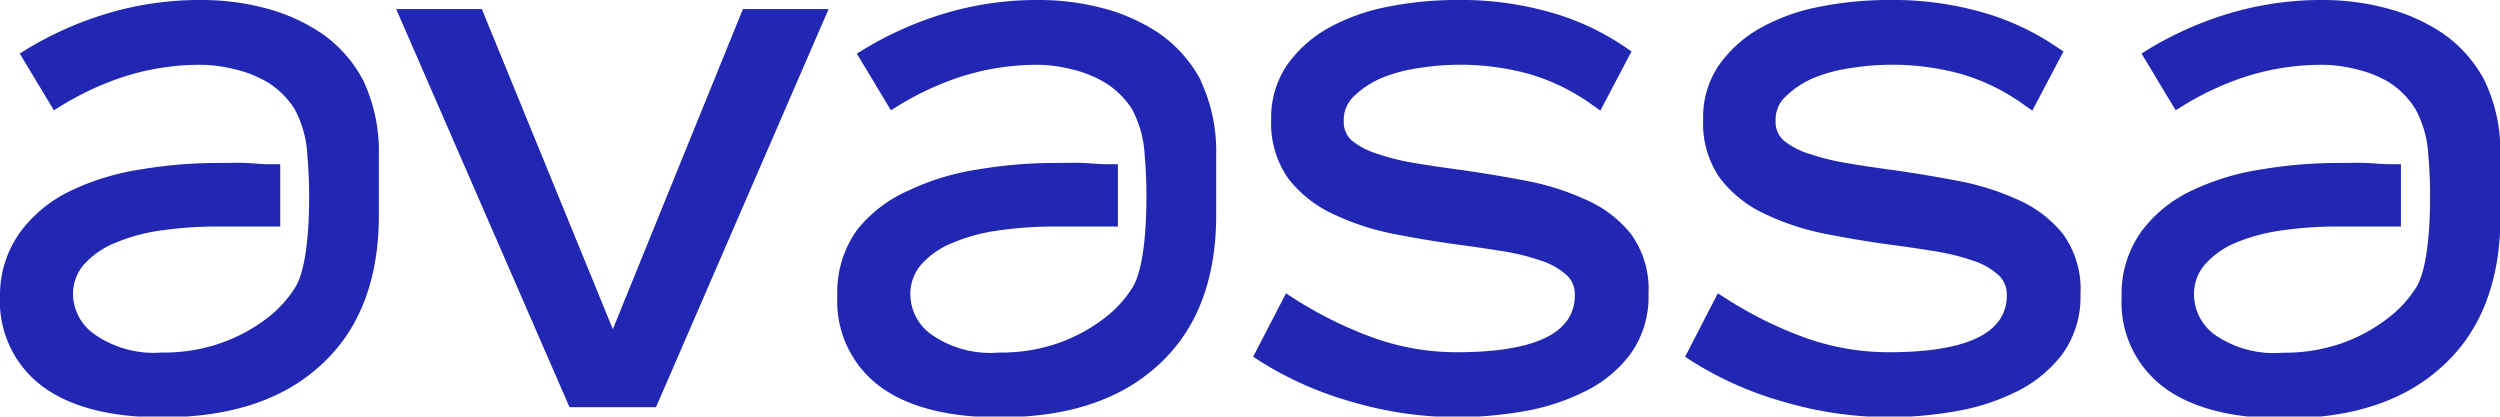 <svg xmlns="http://www.w3.org/2000/svg" viewBox="0 0 160.48 26.74"><defs><style>.cls-1{fill:#2127b3;}</style></defs><g id="Layer_2" data-name="Layer 2"><g id="Layer_1-2" data-name="Layer 1"><polygon class="cls-1" points="39.34 21.13 30.93 0.58 25.43 0.58 36.56 26.14 42.11 26.14 53.19 0.58 47.69 0.58 39.34 21.13"/><path class="cls-1" d="M101.78,12.81A16.59,16.59,0,0,0,98,11.61c-1.37-.26-2.73-.49-4.06-.68-1.05-.14-2.08-.29-3.05-.45a14.51,14.51,0,0,1-2.48-.61A4.86,4.86,0,0,1,86.75,9a1.58,1.58,0,0,1-.49-1.24,2.07,2.07,0,0,1,.63-1.56A5.85,5.85,0,0,1,88.7,5a10.19,10.19,0,0,1,2.43-.64,16.76,16.76,0,0,1,7,.38,13.27,13.27,0,0,1,4.09,2l.51.36,2-3.8-.4-.27A16.34,16.34,0,0,0,99.49.78,20.78,20.78,0,0,0,93.56,0,22.49,22.49,0,0,0,89.1.43,12.83,12.83,0,0,0,85.27,1.8,8.07,8.07,0,0,0,82.6,4.2a6,6,0,0,0-1,3.49,6.13,6.13,0,0,0,1.12,3.8,7.77,7.77,0,0,0,2.88,2.26A16.28,16.28,0,0,0,89.39,15c1.35.27,2.73.5,4.1.69,1.07.14,2.09.29,3,.44a14.36,14.36,0,0,1,2.49.62,4.65,4.65,0,0,1,1.61.93,1.67,1.67,0,0,1,.5,1.28c0,2.42-2.55,3.65-7.57,3.65a15.82,15.82,0,0,1-5.25-.89,25.44,25.44,0,0,1-5.22-2.57l-.5-.32-2.11,4.07.42.27a22.32,22.32,0,0,0,5.87,2.61,24,24,0,0,0,6.79,1,25.12,25.12,0,0,0,4.18-.36,14,14,0,0,0,3.93-1.24,8.16,8.16,0,0,0,3-2.41,6.28,6.28,0,0,0,1.19-3.9A6,6,0,0,0,104.68,15,7.57,7.57,0,0,0,101.78,12.81Z"/><path class="cls-1" d="M129.51,12.81a16.75,16.75,0,0,0-3.82-1.2c-1.37-.26-2.73-.49-4.07-.68-1.05-.14-2.07-.29-3-.45a14.88,14.88,0,0,1-2.49-.61A4.8,4.8,0,0,1,114.48,9a1.59,1.59,0,0,1-.5-1.24,2,2,0,0,1,.64-1.56A5.85,5.85,0,0,1,116.43,5a10.19,10.19,0,0,1,2.43-.64,16.76,16.76,0,0,1,7,.38,13.12,13.12,0,0,1,4.08,2l.52.36,2-3.8L132,3A16.47,16.47,0,0,0,127.22.78,20.83,20.83,0,0,0,121.29,0a22.59,22.59,0,0,0-4.47.43A12.66,12.66,0,0,0,113,1.8a8.07,8.07,0,0,0-2.67,2.4,5.92,5.92,0,0,0-1,3.49,6.06,6.06,0,0,0,1.12,3.8,7.69,7.69,0,0,0,2.88,2.26A16.13,16.13,0,0,0,117.12,15c1.35.27,2.73.5,4.1.69,1.07.14,2.09.29,3,.44a14.84,14.84,0,0,1,2.49.62,4.5,4.5,0,0,1,1.6.93,1.68,1.68,0,0,1,.51,1.28c0,2.42-2.55,3.65-7.57,3.65a15.92,15.92,0,0,1-5.26-.89,25.38,25.38,0,0,1-5.21-2.57l-.51-.32-2.1,4.07.41.27a22.47,22.47,0,0,0,5.87,2.61,24.17,24.17,0,0,0,6.8,1,25,25,0,0,0,4.17-.36,14.09,14.09,0,0,0,3.94-1.24,8.33,8.33,0,0,0,3-2.41,6.28,6.28,0,0,0,1.19-3.9A6,6,0,0,0,132.41,15,7.65,7.65,0,0,0,129.51,12.81Z"/><path class="cls-1" d="M20.7,2.18A11.82,11.82,0,0,0,17.06.53,16,16,0,0,0,13,0,20.67,20.67,0,0,0,6.8.89,22.54,22.54,0,0,0,1.73,3.15l-.46.29L3.46,7.08l.47-.29A18.78,18.78,0,0,1,8.12,4.87,16.1,16.1,0,0,1,13,4.16a9.06,9.06,0,0,1,2,.27,7.6,7.6,0,0,1,2.21.87A5.47,5.47,0,0,1,18.91,7a6.9,6.9,0,0,1,.82,3c.19,1.93.26,6.72-.76,8.42a7.51,7.51,0,0,1-1.82,2A10.72,10.72,0,0,1,14.24,22a11.08,11.08,0,0,1-3.86.63A6.64,6.64,0,0,1,6,21.41,3.19,3.19,0,0,1,4.69,19a2.89,2.89,0,0,1,.68-2,5.39,5.39,0,0,1,2-1.4,11.68,11.68,0,0,1,3-.81A25.31,25.31,0,0,1,14,14.54c.78,0,1.71,0,2.79,0l.62,0,.58,0V10.54l-.6,0h-.14c-.47,0-1-.06-1.49-.08s-1.11,0-1.76,0a30,30,0,0,0-5,.42,16,16,0,0,0-4.45,1.36,8.63,8.63,0,0,0-3.23,2.63A6.88,6.88,0,0,0,0,19a6.81,6.81,0,0,0,2.71,5.79c1.75,1.31,4.34,2,7.68,2,4.15,0,7.49-1,9.93-3.11,2.66-2.25,4-5.57,4-9.87V9.92a10.69,10.69,0,0,0-1-4.75A8.48,8.48,0,0,0,20.7,2.18Z"/><path class="cls-1" d="M77.09,5.17a8.58,8.58,0,0,0-2.64-3A11.82,11.82,0,0,0,70.81.53,16,16,0,0,0,66.74,0a20.67,20.67,0,0,0-6.19.89,22.54,22.54,0,0,0-5.07,2.26L55,3.44l2.19,3.64.47-.29a18.58,18.58,0,0,1,4.19-1.92,16.1,16.1,0,0,1,4.87-.71,9.14,9.14,0,0,1,2,.27,7.6,7.6,0,0,1,2.21.87A5.47,5.47,0,0,1,72.66,7a6.9,6.9,0,0,1,.82,3c.19,1.93.25,6.72-.76,8.42a7.51,7.51,0,0,1-1.82,2A10.72,10.72,0,0,1,68,22a11.08,11.08,0,0,1-3.86.63,6.62,6.62,0,0,1-4.37-1.17A3.19,3.19,0,0,1,58.44,19a2.89,2.89,0,0,1,.68-2,5.31,5.31,0,0,1,2-1.4,11.68,11.68,0,0,1,3-.81,25.31,25.31,0,0,1,3.65-.25c.78,0,1.71,0,2.79,0l.62,0,.58,0V10.54l-.6,0H71c-.47,0-1-.06-1.49-.08s-1.11,0-1.76,0a30,30,0,0,0-5,.42,16,16,0,0,0-4.45,1.36A8.63,8.63,0,0,0,55,14.78,6.88,6.88,0,0,0,53.75,19a6.81,6.81,0,0,0,2.71,5.79c1.75,1.31,4.34,2,7.68,2,4.15,0,7.49-1,9.93-3.11,2.66-2.25,4-5.57,4-9.87V9.92a10.69,10.69,0,0,0-1-4.75Z"/><path class="cls-1" d="M159.49,5.17a8.58,8.58,0,0,0-2.64-3A11.77,11.77,0,0,0,153.2.53,15.87,15.87,0,0,0,149.14,0,20.62,20.62,0,0,0,143,.89a22.54,22.54,0,0,0-5.07,2.26l-.46.29,2.19,3.64.47-.29a18.71,18.71,0,0,1,4.18-1.92,16.12,16.12,0,0,1,4.88-.71,9.14,9.14,0,0,1,2,.27,7.54,7.54,0,0,1,2.2.87A5.47,5.47,0,0,1,155.05,7a6.88,6.88,0,0,1,.83,3c.19,1.93.25,6.72-.76,8.42a7.56,7.56,0,0,1-1.83,2,10.65,10.65,0,0,1-2.9,1.59,11.08,11.08,0,0,1-3.86.63,6.65,6.65,0,0,1-4.38-1.17A3.21,3.21,0,0,1,140.84,19a2.89,2.89,0,0,1,.68-2,5.35,5.35,0,0,1,1.95-1.4,11.91,11.91,0,0,1,3-.81,25.55,25.55,0,0,1,3.66-.25c.78,0,1.71,0,2.78,0l.63,0,.58,0V10.54l-.6,0h-.14c-.47,0-1-.06-1.49-.08s-1.12,0-1.76,0a29.87,29.87,0,0,0-5,.42,15.91,15.91,0,0,0-4.45,1.36,8.55,8.55,0,0,0-3.23,2.63,6.88,6.88,0,0,0-1.26,4.2,6.81,6.81,0,0,0,2.71,5.79c1.75,1.31,4.34,2,7.68,2,4.15,0,7.49-1,9.93-3.11,2.66-2.25,4-5.57,4-9.87V9.92A10.69,10.69,0,0,0,159.49,5.17Z"/></g></g></svg>